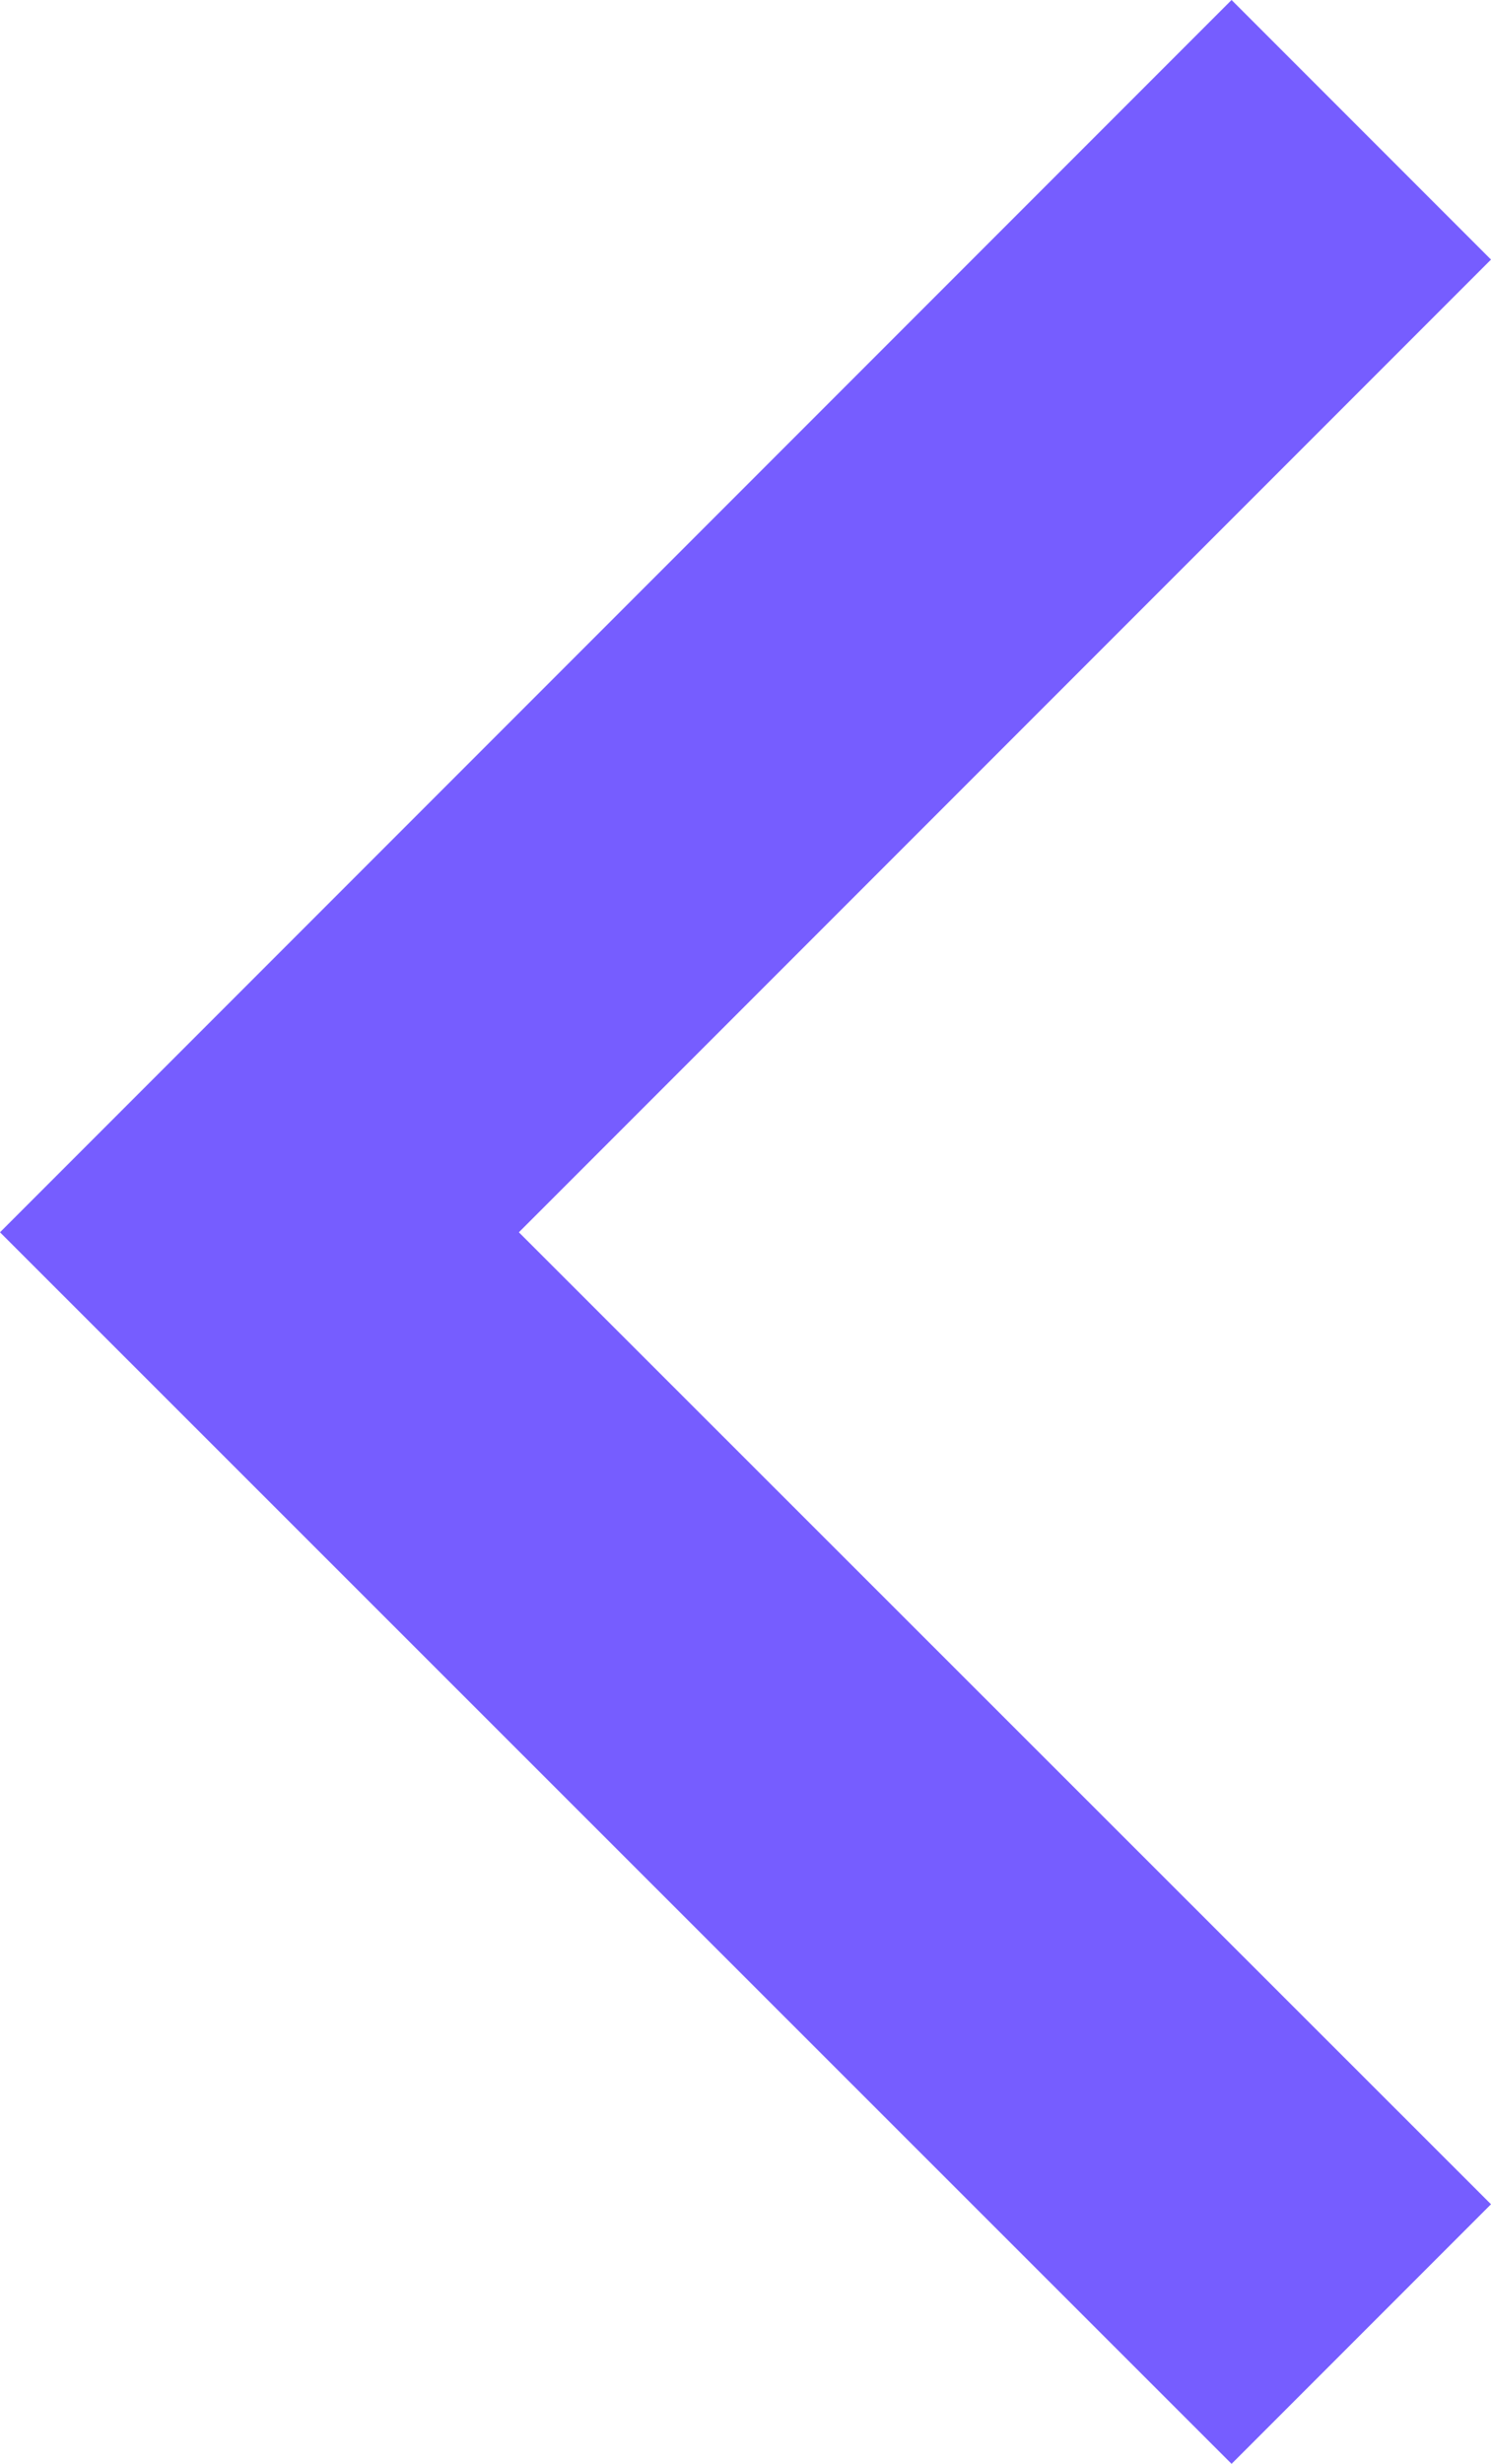 <?xml version="1.0" encoding="UTF-8"?>
<svg id="Capa_1" data-name="Capa 1" xmlns="http://www.w3.org/2000/svg" version="1.1" viewBox="0 0 200 330.3">
  <defs>
    <style>
      .cls-1 {
        fill: #765dff;
        stroke-width: 0px;
      }
    </style>
  </defs>
  <polygon class="cls-1" points="165.2 330.3 0 165.2 165.2 0 200 34.8 69.6 165.2 200 295.5 165.2 330.3"/>
</svg>